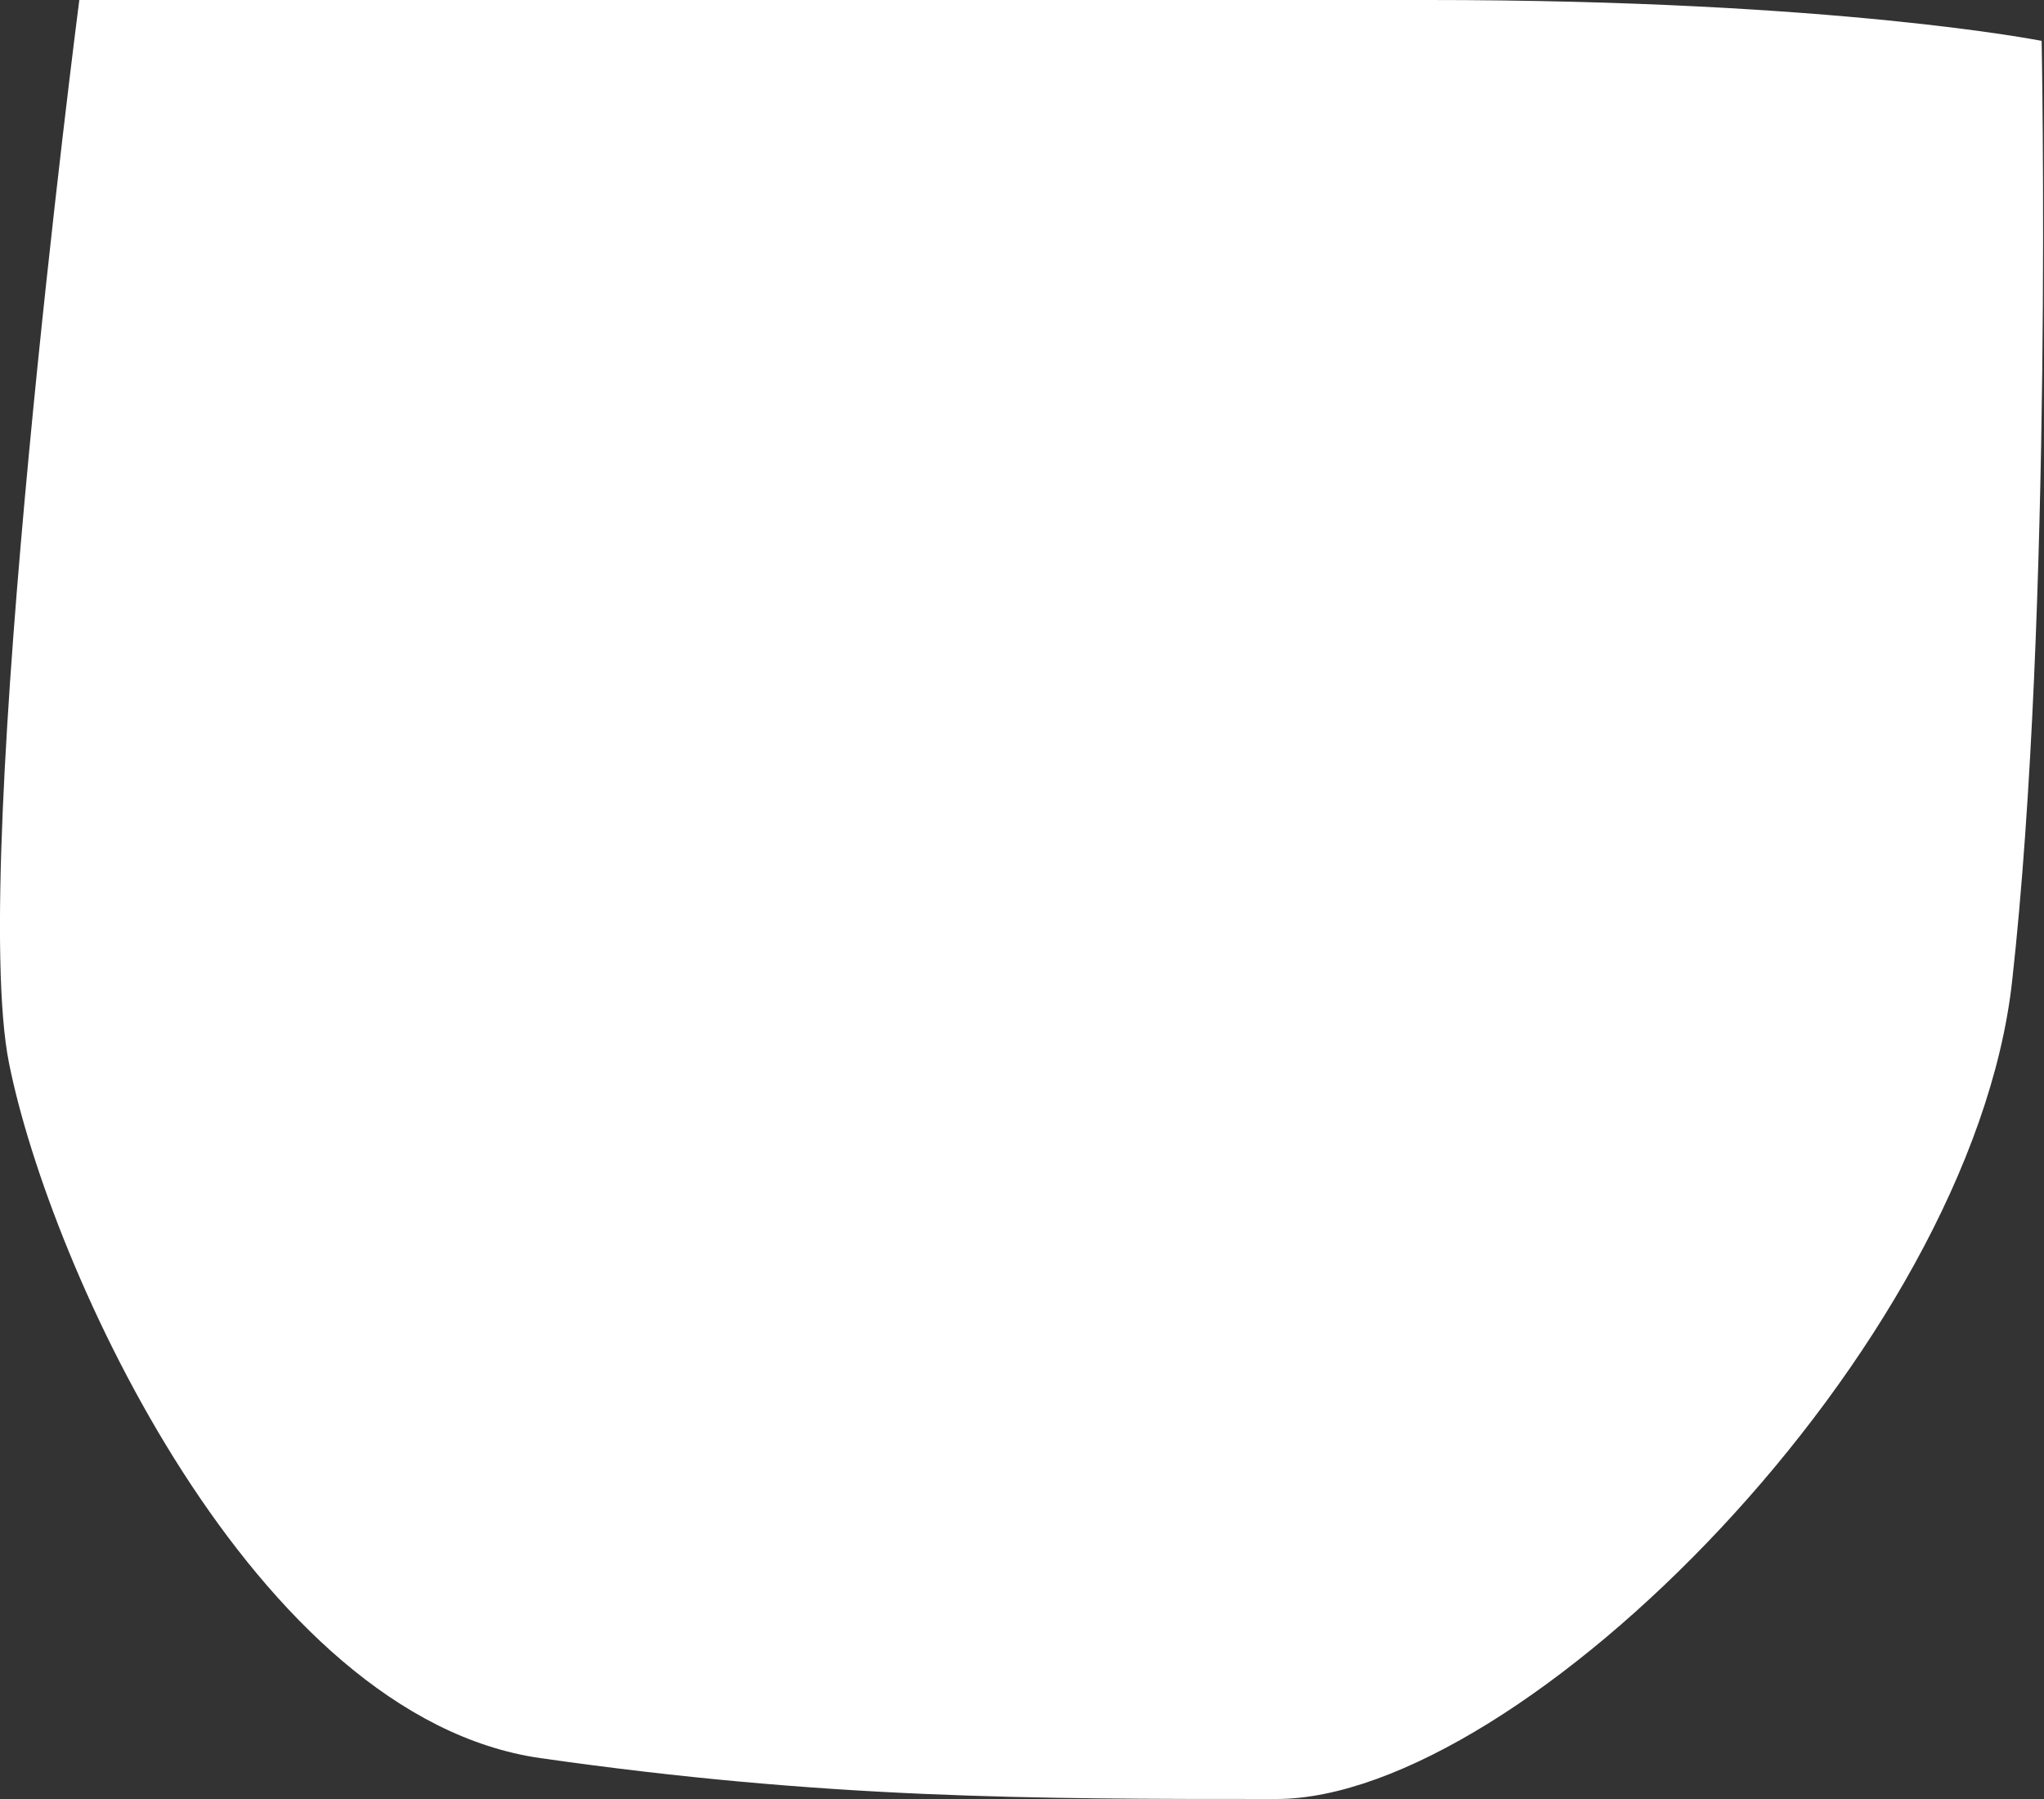 <?xml version="1.0" encoding="UTF-8"?> <svg xmlns="http://www.w3.org/2000/svg" width="25" height="22" viewBox="0 0 25 22" fill="none"><rect x="0" y="0" width="25" height="22" fill="#333333" stroke="none"/><path d="M17.471 0H0.97C0.97 0 -0.39 10.5 0.11 13C0.61 15.5 3.11 21 6.61 21.5C10.11 22 12.61 22 15.61 22C18.61 22 24.11 16.5 24.61 12C25.111 7.5 24.971 0.5 24.971 0.5C24.971 0.5 22.471 -8.07643e-06 17.471 0Z" fill="white"></path></svg> 
